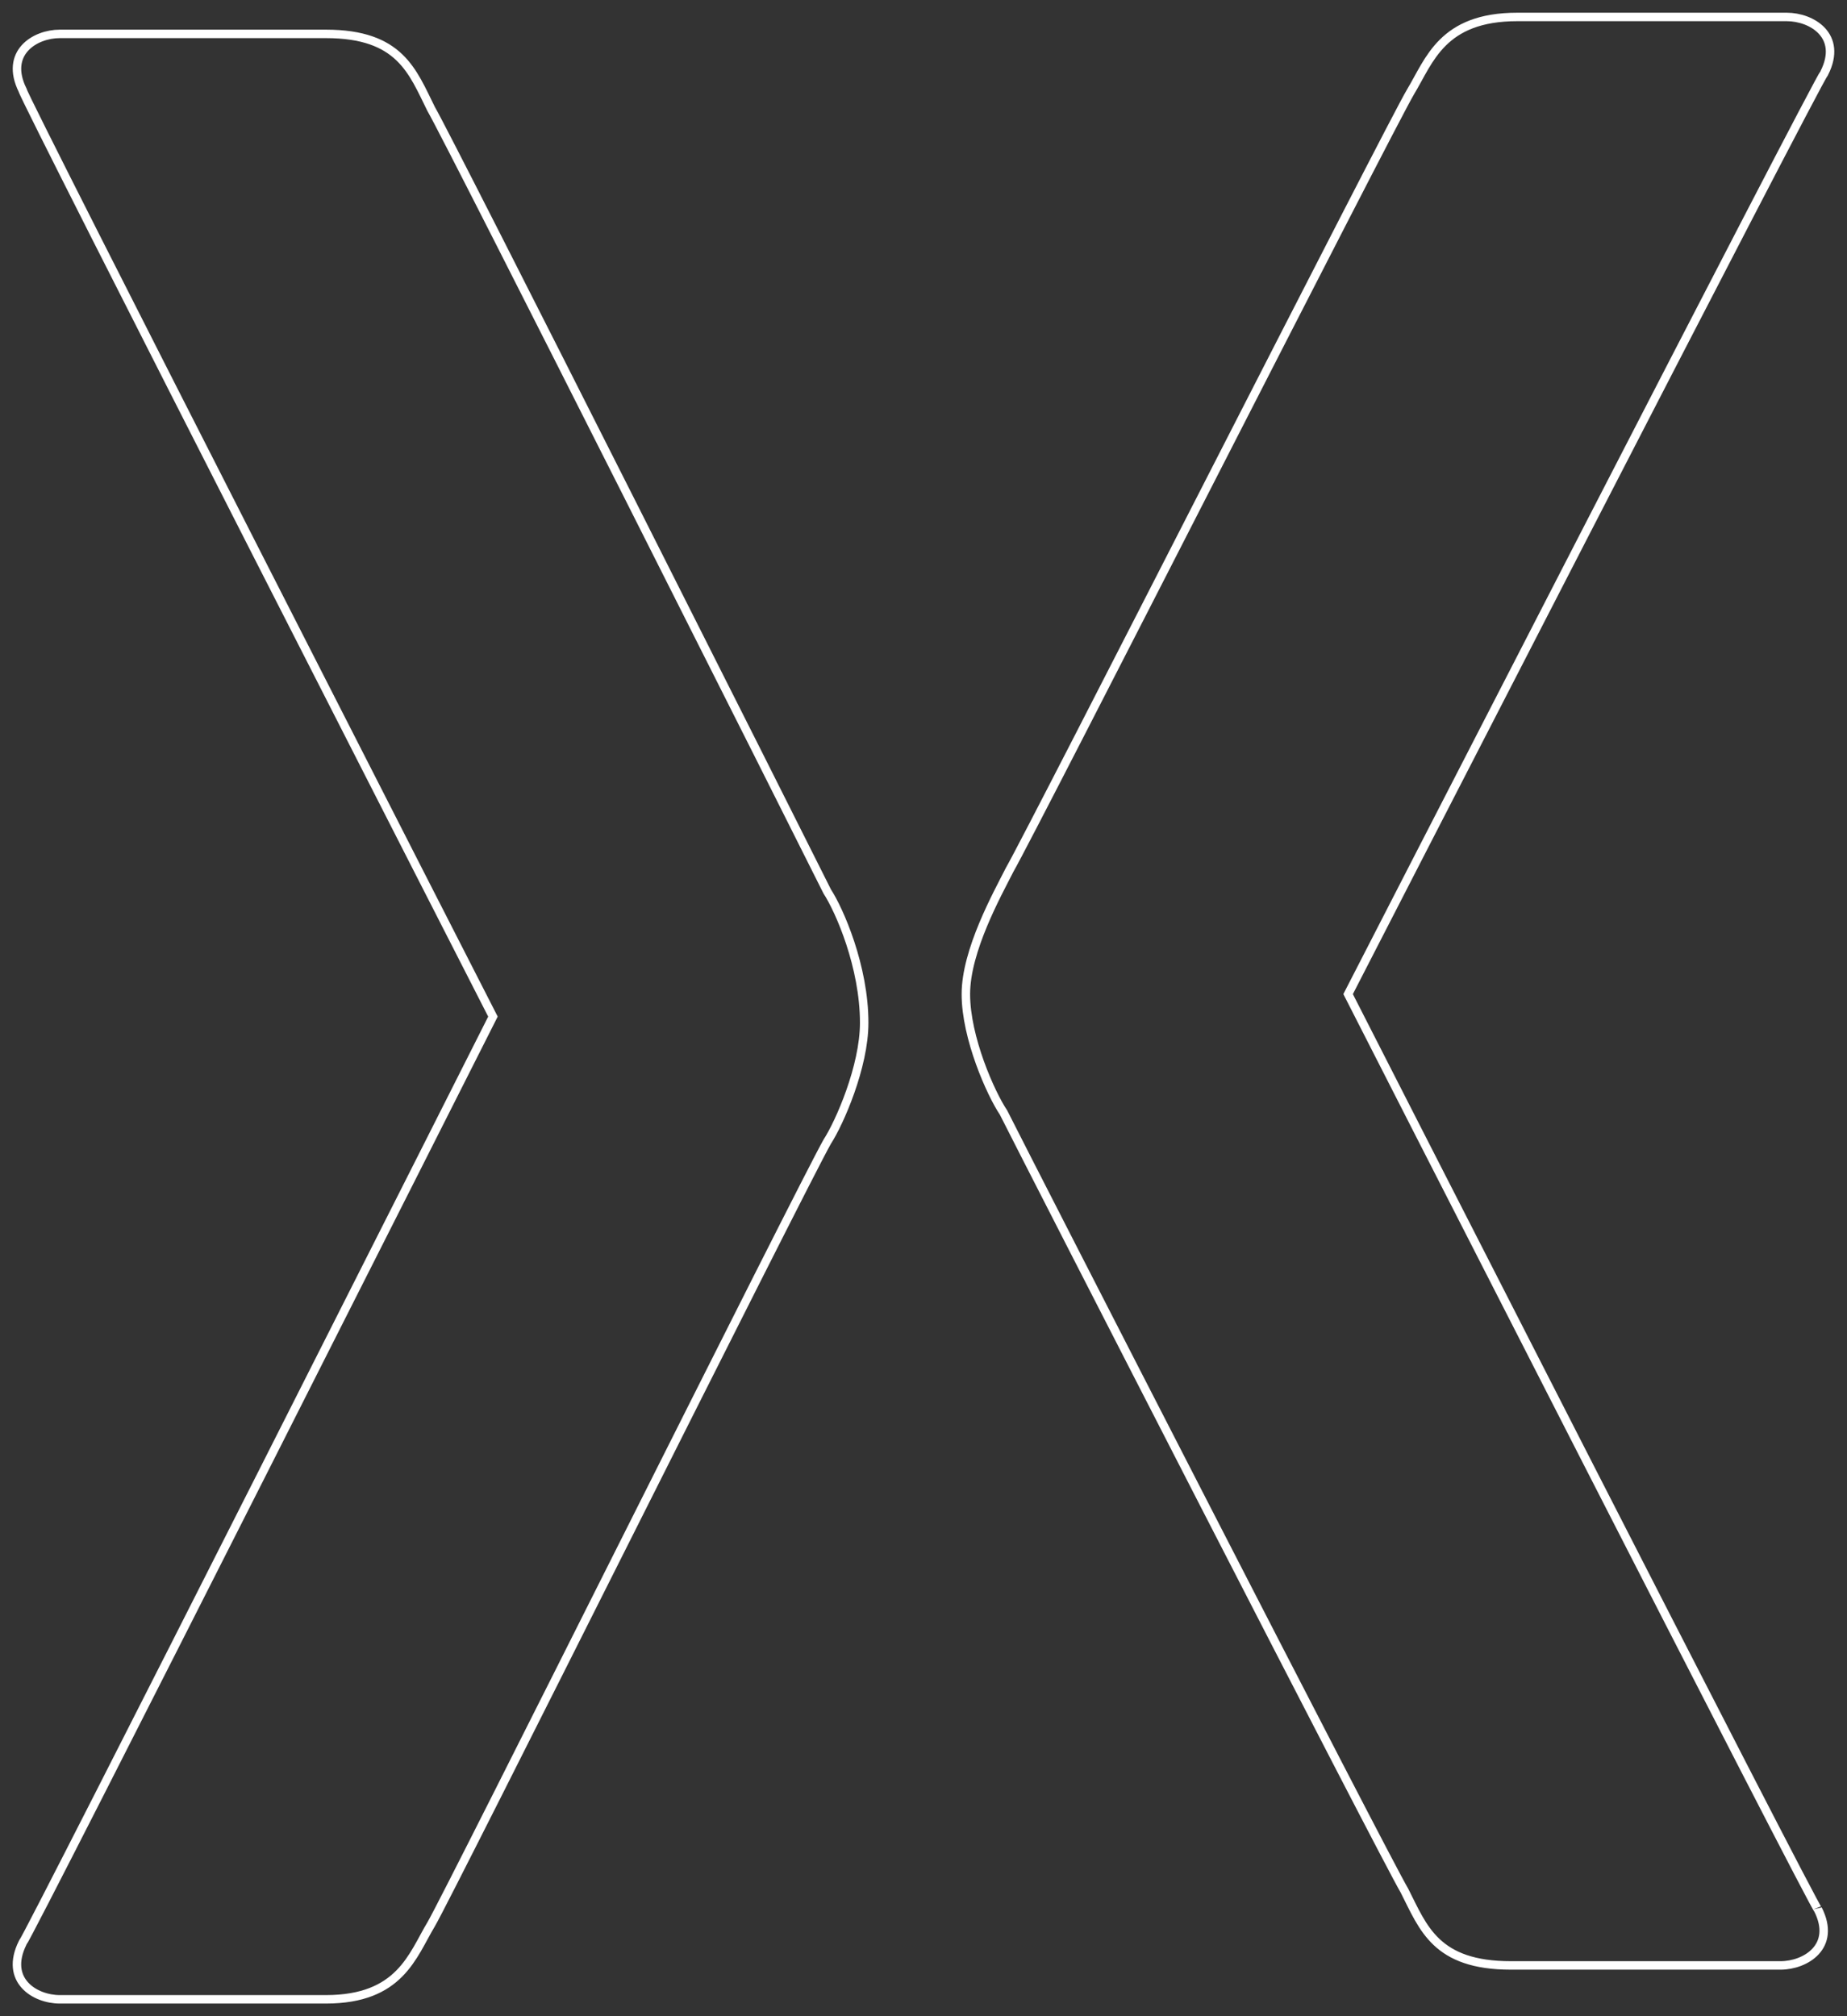<?xml version="1.0" encoding="UTF-8"?>
<svg width="109px" height="119px" viewBox="0 0 109 119" version="1.1"
    xmlns="http://www.w3.org/2000/svg"
    xmlns:xlink="http://www.w3.org/1999/xlink">
    <rect x="0" y="0" width="109" height="119" fill="#333333" stroke="none"/>
    <title>x-transparent</title>
    <g id="Page-1" stroke="none" stroke-width="1" fill="none" fill-rule="evenodd" fill-opacity="0" stroke-opacity="1">
        <g id="x-transparent" transform="translate(1, 1)" fill="#ffffff" stroke="#ffffff" stroke-width="0.5">
            <path d="M47.818,51.613 C46.35,48.656 25.531,7.285 24.445,5.434 C23.341,3.219 22.615,1 18.231,1 L2.529,1 C1.061,1 -0.758,2.109 0.335,4.324 C0.335,4.692 28.091,59 28.091,59 C28.091,59 0.698,113.305 0.335,113.668 C-0.762,115.887 1.061,117 2.529,117 L18.231,117 C22.615,117 23.341,114.403 24.445,112.57 C25.531,110.718 46.35,68.966 47.818,66.384 C48.544,65.267 50,61.95 50,59.367 C50,56.047 48.54,52.722 47.818,51.613 L47.818,51.613 Z M78.558,57.672 C78.558,57.672 106.286,3.671 106.662,3.306 C107.772,1.103 105.919,0 104.441,0 L88.541,0 C84.103,0 83.36,2.568 82.25,4.409 C81.139,6.243 60.059,47.753 58.585,50.333 C57.842,51.797 56,55.103 56,57.675 C56,60.254 57.474,63.549 58.221,64.66 C59.695,67.597 80.776,108.735 81.886,110.591 C82.996,112.779 83.728,115 88.166,115 L104.073,115 C105.547,115 107.401,113.886 106.283,111.687 C106.286,112.048 78.558,57.672 78.558,57.672 L78.558,57.672 Z" id="Shape"></path>
        </g>
    </g>
</svg>